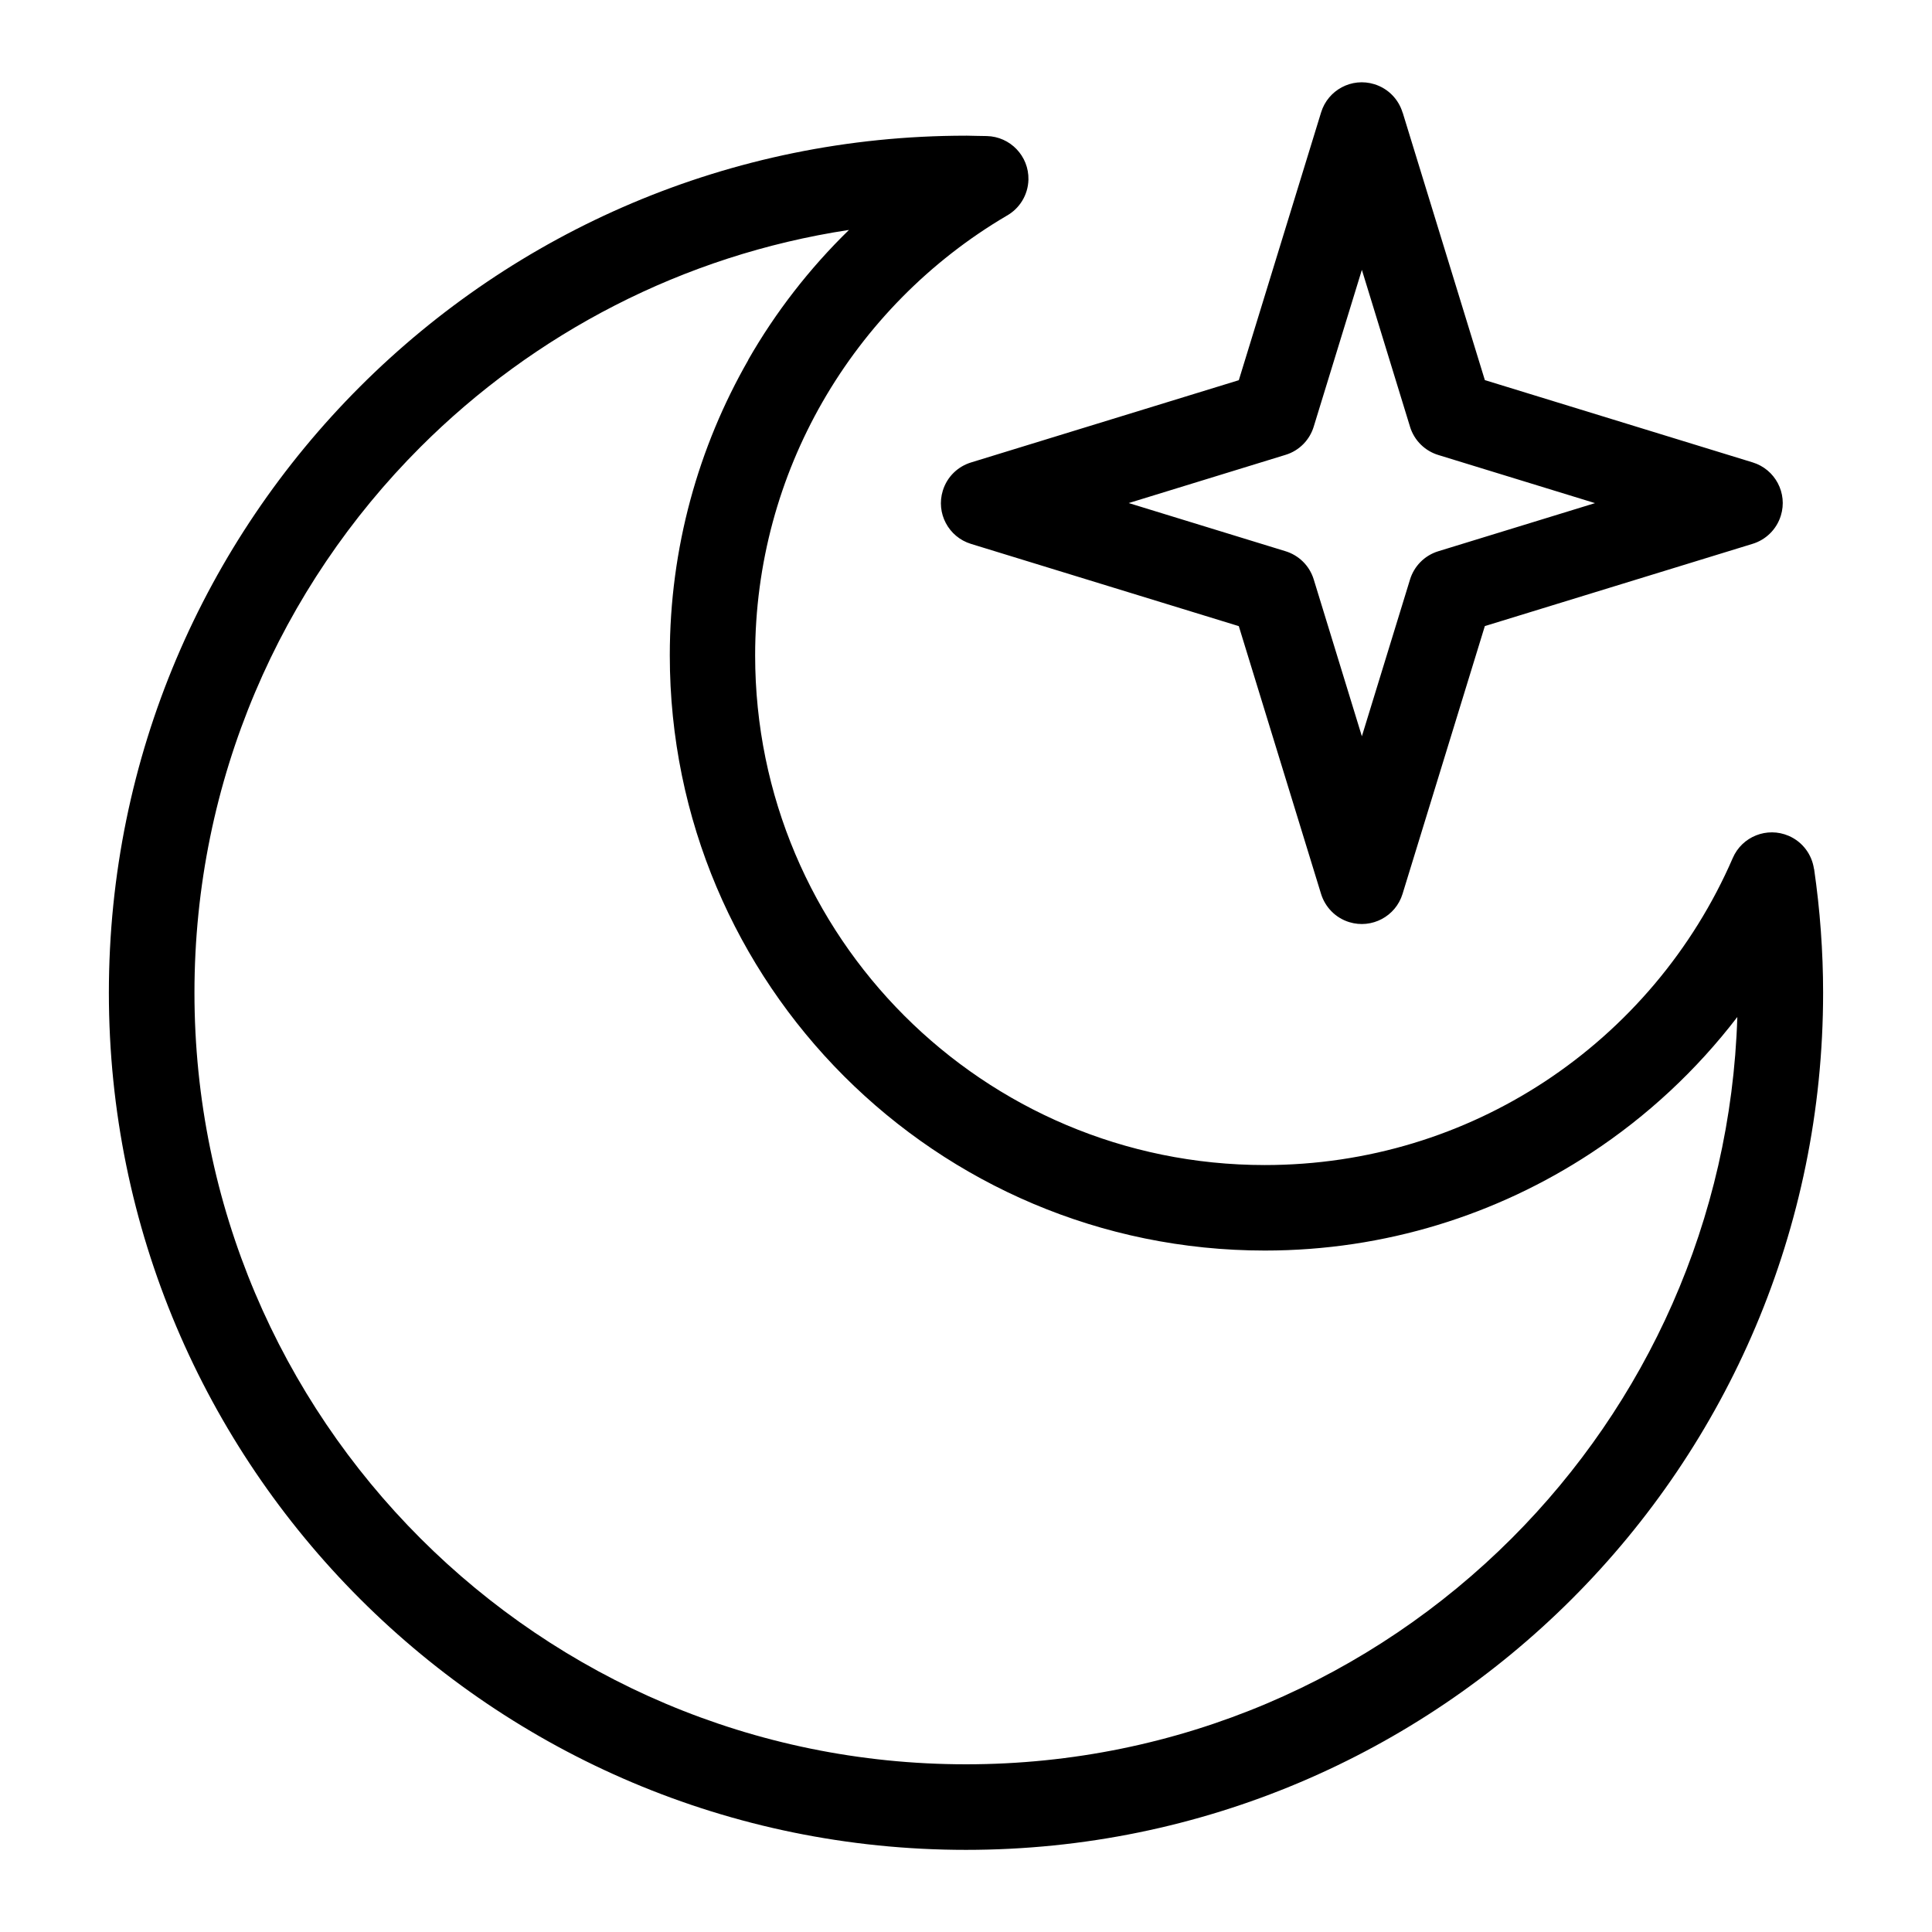 <?xml version="1.0" encoding="UTF-8"?>
<!-- Uploaded to: SVG Find, www.svgrepo.com, Generator: SVG Find Mixer Tools -->
<svg fill="#000000" width="800px" height="800px" version="1.1" viewBox="144 144 512 512" xmlns="http://www.w3.org/2000/svg">
 <path d="m400.01 179.95c1.09 0-0.301 0.016 2.766 0.059l2.75 0.047c6.227 0.152 11.156 5.32 11.02 11.547-0.105 4.125-2.402 7.691-5.758 9.566-20.254 11.91-37.137 28.988-48.863 49.438-11.32 19.754-17.805 42.652-17.805 67.078 0 37.289 15.113 71.066 39.555 95.508 24.441 24.441 58.207 39.555 95.508 39.555 27.402 0 52.824-8.102 74.047-22.023 21.945-14.402 39.434-35.02 49.969-59.34 2.465-5.715 9.098-8.344 14.828-5.879 3.734 1.617 6.152 5.004 6.695 8.766h0.031c0.785 5.426 1.391 10.898 1.785 16.383 0.406 5.578 0.605 11.047 0.605 16.43 0 62.727-25.422 119.5-66.535 160.61-41.098 41.098-97.883 66.535-160.61 66.535-62.727 0-119.5-25.422-160.61-66.535-41.109-41.109-66.535-97.883-66.535-160.61 0-62.727 25.422-119.5 66.535-160.61 41.098-41.098 97.883-66.52 160.61-66.52zm115.71-6.121 21.781 70.902 70.977 21.809c5.957 1.828 9.309 8.148 7.465 14.102-1.148 3.734-4.066 6.453-7.543 7.496l-70.902 21.781-21.809 70.977c-1.828 5.957-8.148 9.309-14.117 7.481-3.734-1.148-6.438-4.066-7.496-7.543l-21.781-70.902-70.977-21.797c-5.957-1.828-9.309-8.148-7.465-14.102 1.148-3.75 4.066-6.453 7.543-7.496l70.902-21.781 21.809-70.977c1.828-5.957 8.148-9.309 14.102-7.465 3.734 1.148 6.453 4.066 7.496 7.543zm1.949 83.25-12.758-41.566-12.742 41.488c-1.043 3.492-3.762 6.41-7.496 7.543l-41.551 12.773 41.488 12.742c3.477 1.043 6.394 3.75 7.543 7.496l12.758 41.566 12.742-41.488c1.043-3.477 3.762-6.394 7.496-7.543l41.551-12.758-41.488-12.742c-3.477-1.043-6.394-3.762-7.543-7.496zm-175.39-17.699c7.269-12.695 16.293-24.289 26.707-34.445-44.059 6.695-83.477 27.465-113.57 57.539-37 37-59.883 88.133-59.883 144.6s22.883 107.6 59.883 144.6 88.133 59.883 144.6 59.883 107.59-22.883 144.6-59.883c35.594-35.594 58.113-84.246 59.793-138.16-10.793 14.086-23.91 26.301-38.77 36.062-24.879 16.34-54.578 25.832-86.426 25.832-43.543 0-82.977-17.652-111.52-46.191-28.535-28.535-46.191-67.969-46.191-111.52 0-28.492 7.574-55.227 20.812-78.309z"/>
</svg>